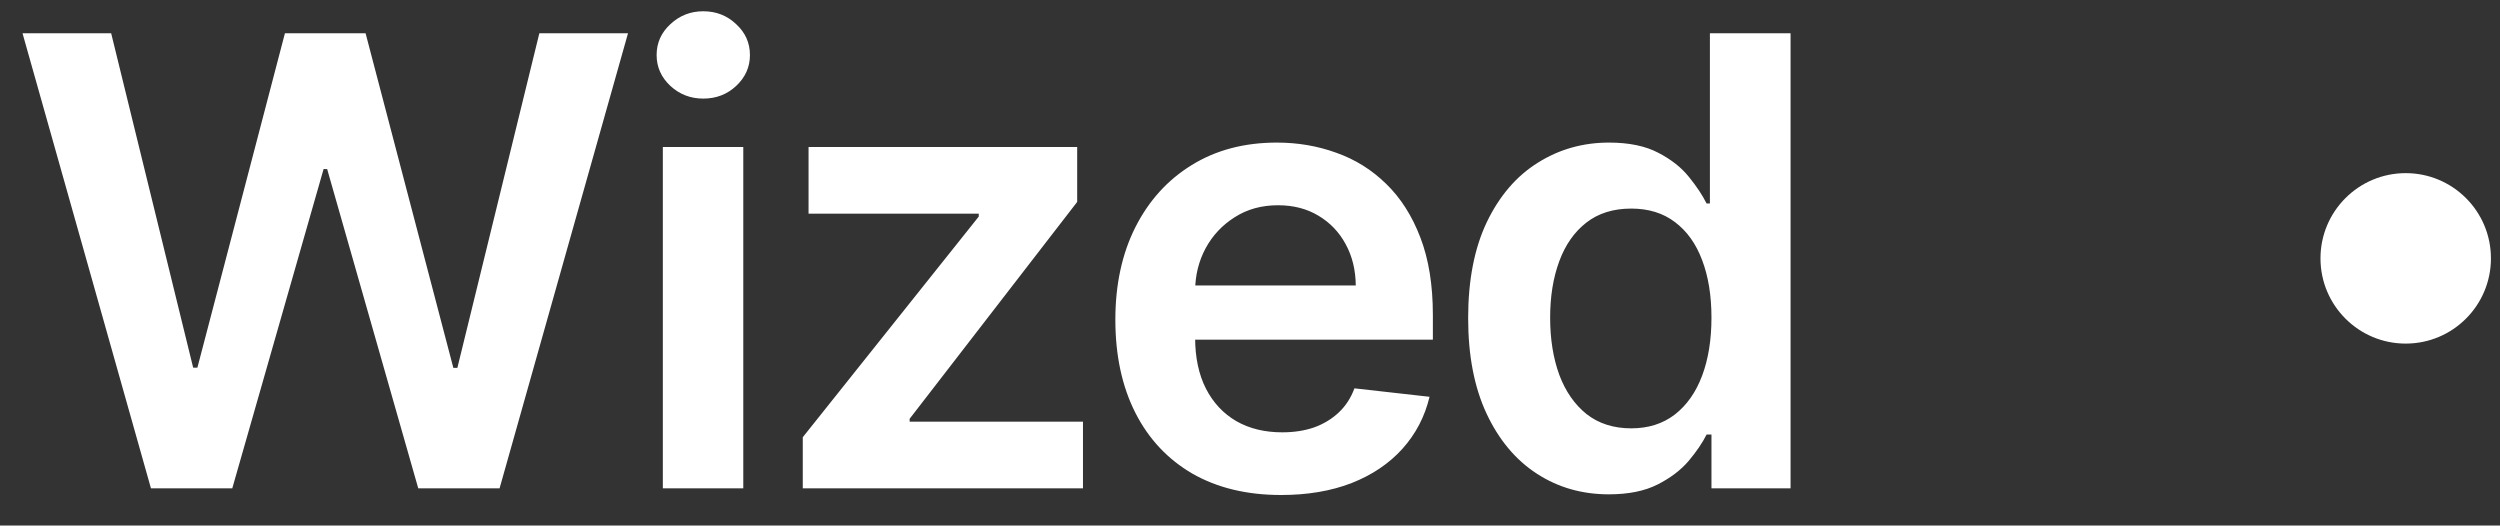 <svg width="176" height="37" viewBox="0 0 176 37" fill="none" xmlns="http://www.w3.org/2000/svg">
<rect x="0" y="0" width="176" height="37" fill="#333333" stroke="none"/>
<g clip-path="url(#clip0_2_617)">
<path d="M10.627 34.378L1.585 2.342H7.826L13.599 25.884H13.896L20.059 2.342H25.737L31.916 25.9H32.198L37.97 2.342H44.212L35.17 34.378H29.445L23.031 11.9H22.781L16.352 34.378H10.627ZM46.664 34.378V10.351H52.327V34.378H46.664ZM49.511 6.941C48.614 6.941 47.842 6.644 47.196 6.049C46.549 5.444 46.226 4.72 46.226 3.875C46.226 3.02 46.549 2.295 47.196 1.701C47.842 1.096 48.614 0.793 49.511 0.793C50.418 0.793 51.19 1.096 51.826 1.701C52.472 2.295 52.796 3.02 52.796 3.875C52.796 4.72 52.472 5.444 51.826 6.049C51.19 6.644 50.418 6.941 49.511 6.941ZM56.515 34.378V30.781L68.904 15.247V15.044H56.922V10.351H75.834V14.215L64.039 29.482V29.686H76.241V34.378H56.515ZM90.19 34.848C87.781 34.848 85.701 34.347 83.949 33.346C82.207 32.334 80.867 30.906 79.929 29.06C78.99 27.204 78.521 25.019 78.521 22.506C78.521 20.034 78.99 17.865 79.929 15.998C80.878 14.121 82.202 12.661 83.902 11.618C85.602 10.565 87.599 10.038 89.893 10.038C91.374 10.038 92.771 10.278 94.085 10.758C95.41 11.227 96.578 11.957 97.589 12.948C98.611 13.938 99.414 15.2 99.998 16.733C100.582 18.256 100.874 20.07 100.874 22.177V23.913H81.18V20.097H95.446C95.436 19.012 95.201 18.047 94.742 17.203C94.284 16.348 93.642 15.675 92.818 15.185C92.005 14.695 91.056 14.45 89.971 14.45C88.814 14.45 87.797 14.731 86.921 15.294C86.045 15.847 85.362 16.577 84.872 17.484C84.392 18.381 84.147 19.367 84.137 20.441V23.773C84.137 25.17 84.392 26.369 84.903 27.37C85.414 28.361 86.129 29.122 87.046 29.654C87.964 30.176 89.038 30.436 90.269 30.436C91.092 30.436 91.838 30.322 92.505 30.092C93.173 29.852 93.752 29.503 94.242 29.044C94.732 28.585 95.102 28.017 95.353 27.339L100.64 27.934C100.306 29.331 99.67 30.551 98.731 31.594C97.803 32.626 96.614 33.429 95.165 34.003C93.715 34.566 92.057 34.848 90.19 34.848ZM113.26 34.801C111.372 34.801 109.683 34.316 108.192 33.346C106.7 32.376 105.522 30.968 104.656 29.122C103.791 27.277 103.358 25.034 103.358 22.396C103.358 19.726 103.796 17.474 104.672 15.638C105.558 13.793 106.752 12.4 108.254 11.462C109.756 10.513 111.43 10.038 113.275 10.038C114.683 10.038 115.841 10.278 116.748 10.758C117.655 11.227 118.375 11.796 118.907 12.463C119.439 13.12 119.851 13.74 120.143 14.324H120.377V2.342H126.056V34.378H120.487V30.593H120.143C119.851 31.177 119.428 31.797 118.876 32.454C118.323 33.101 117.593 33.654 116.686 34.112C115.778 34.571 114.636 34.801 113.26 34.801ZM114.84 30.155C116.039 30.155 117.061 29.832 117.906 29.185C118.75 28.528 119.392 27.616 119.83 26.448C120.268 25.279 120.487 23.919 120.487 22.365C120.487 20.811 120.268 19.46 119.83 18.313C119.402 17.166 118.766 16.274 117.921 15.638C117.087 15.002 116.06 14.684 114.84 14.684C113.578 14.684 112.525 15.013 111.68 15.67C110.835 16.327 110.199 17.234 109.772 18.392C109.344 19.549 109.13 20.873 109.13 22.365C109.13 23.866 109.344 25.206 109.772 26.385C110.21 27.553 110.851 28.476 111.696 29.154C112.551 29.821 113.599 30.155 114.84 30.155Z" fill="white"/>
</g>
<circle cx="169.362" cy="18.189" r="6" fill="white"/>
<defs>
<clipPath id="clip0_2_617">
<rect width="131" height="36" fill="white" transform="translate(0.362 0.189)"/>
</clipPath>
</defs>
</svg>
